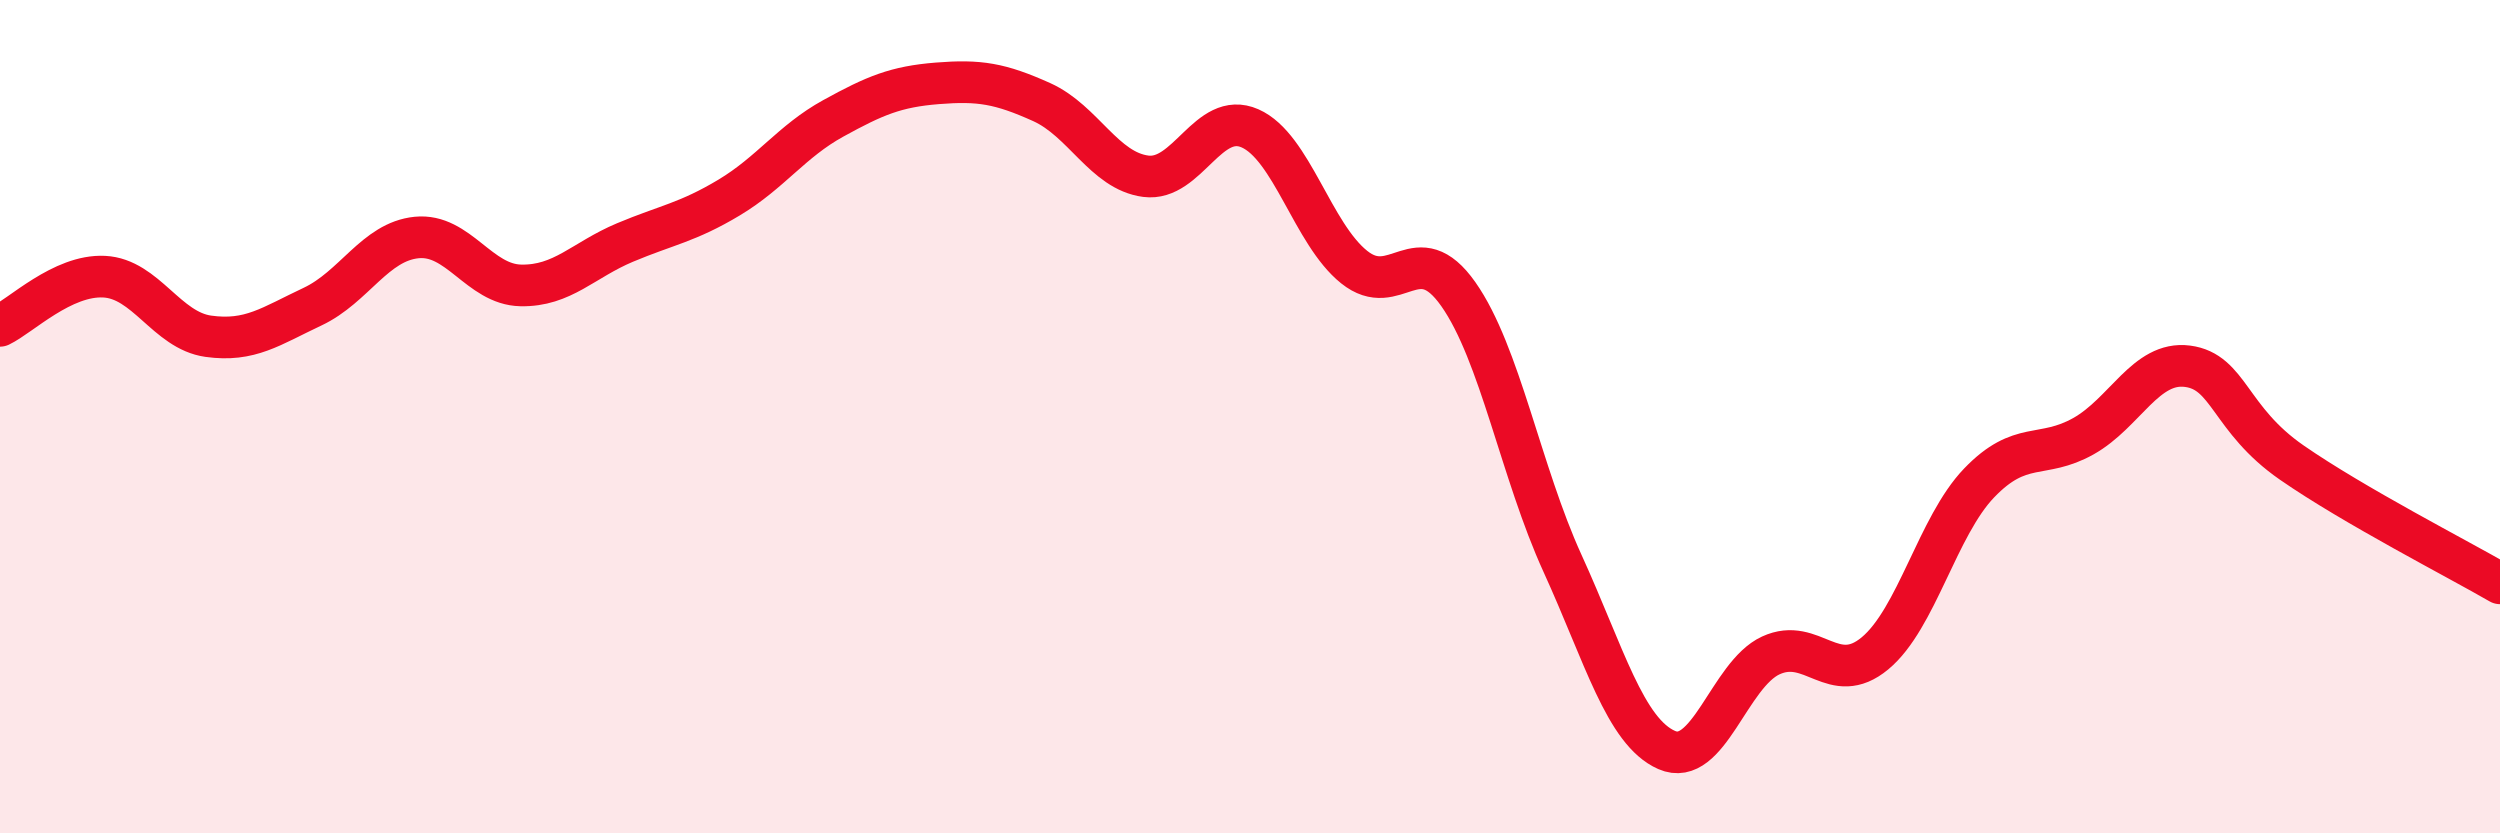
    <svg width="60" height="20" viewBox="0 0 60 20" xmlns="http://www.w3.org/2000/svg">
      <path
        d="M 0,7.82 C 0.5,7.58 1.5,6.59 2.5,6.64 C 3.5,6.69 4,7.93 5,8.07 C 6,8.21 6.5,7.83 7.5,7.36 C 8.5,6.89 9,5.8 10,5.7 C 11,5.6 11.5,6.83 12.5,6.85 C 13.5,6.87 14,6.24 15,5.82 C 16,5.4 16.5,5.34 17.5,4.74 C 18.5,4.14 19,3.39 20,2.84 C 21,2.29 21.5,2.08 22.5,2 C 23.5,1.92 24,2 25,2.45 C 26,2.9 26.5,4.1 27.5,4.23 C 28.5,4.36 29,2.64 30,3.08 C 31,3.52 31.5,5.61 32.5,6.41 C 33.5,7.21 34,5.64 35,7.06 C 36,8.48 36.5,11.33 37.5,13.52 C 38.5,15.71 39,17.56 40,18 C 41,18.44 41.5,16.19 42.5,15.73 C 43.5,15.27 44,16.51 45,15.68 C 46,14.85 46.5,12.63 47.5,11.59 C 48.5,10.55 49,11.03 50,10.47 C 51,9.91 51.5,8.66 52.5,8.79 C 53.5,8.92 53.5,10.06 55,11.1 C 56.5,12.14 59,13.42 60,14L60 20L0 20Z"
        fill="#EB0A25"
        opacity="0.1"
        stroke-linecap="round"
        stroke-linejoin="round"
      />
      <path
        d="M 0,7.82 C 0.5,7.58 1.5,6.59 2.5,6.64 C 3.5,6.69 4,7.93 5,8.07 C 6,8.21 6.5,7.83 7.5,7.36 C 8.5,6.89 9,5.8 10,5.7 C 11,5.6 11.5,6.83 12.5,6.85 C 13.5,6.87 14,6.24 15,5.82 C 16,5.4 16.5,5.34 17.5,4.74 C 18.5,4.14 19,3.39 20,2.84 C 21,2.29 21.5,2.08 22.5,2 C 23.5,1.92 24,2 25,2.45 C 26,2.9 26.5,4.1 27.5,4.23 C 28.5,4.36 29,2.64 30,3.08 C 31,3.52 31.5,5.61 32.5,6.41 C 33.5,7.21 34,5.64 35,7.06 C 36,8.48 36.5,11.33 37.5,13.52 C 38.5,15.71 39,17.56 40,18 C 41,18.44 41.5,16.19 42.5,15.73 C 43.5,15.27 44,16.51 45,15.68 C 46,14.85 46.5,12.63 47.5,11.59 C 48.5,10.55 49,11.03 50,10.47 C 51,9.91 51.5,8.66 52.5,8.79 C 53.5,8.92 53.5,10.06 55,11.1 C 56.5,12.14 59,13.42 60,14"
        stroke="#EB0A25"
        stroke-width="1"
        fill="none"
        stroke-linecap="round"
        stroke-linejoin="round"
      />
    </svg>
  